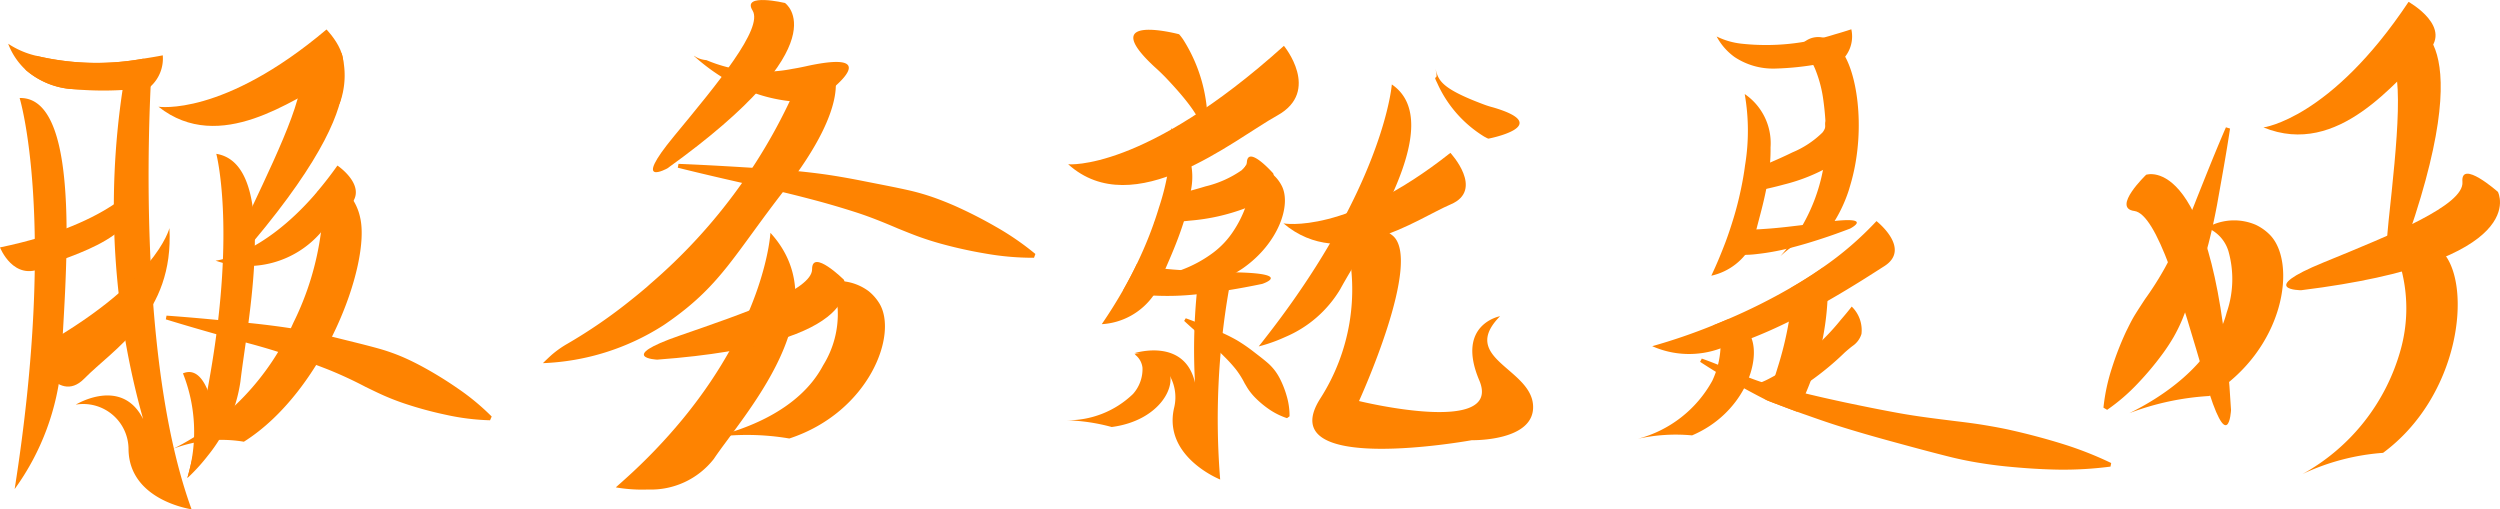 <svg xmlns="http://www.w3.org/2000/svg" width="88.364" height="18" viewBox="0 0 88.364 18"><defs><style>.a{fill:#fe8301;}</style></defs><g transform="translate(-821.951 -448.927)"><g transform="translate(841.141 448.927)"><path class="a" d="M875.638,482.8a5.448,5.448,0,0,1-.894-.039c-.153-.019-.244-.037-.244-.037.111-.1.22-.194.326-.291a19.605,19.605,0,0,0,2.039-2.124c2.951-3.591,3.1-6.582,3.1-6.582,2.5,2.736-.994,6.482-2,7.992A2.821,2.821,0,0,1,875.638,482.8Z" transform="translate(-871.924 -465.498)"/><path class="a" d="M880.807,466.807c1.092.043,2.181.112,3.269.18.546.037,1.1.087,1.65.157s1.1.168,1.641.276,1.094.21,1.64.335a8.3,8.3,0,0,1,.8.233c.261.091.51.192.76.3a15.874,15.874,0,0,1,1.465.747,9.657,9.657,0,0,1,1.389.957l-.048.134a9.636,9.636,0,0,1-1.681-.143,15.8,15.8,0,0,1-1.606-.353c-.262-.072-.524-.155-.776-.246s-.494-.191-.741-.29c-.489-.209-.984-.412-1.492-.575s-1.021-.314-1.539-.45-1.037-.267-1.567-.382c-1.064-.24-2.128-.479-3.189-.744Z" transform="translate(-876.015 -461.015)"/><path class="a" d="M882.925,450.361s2.038,1.4-4.158,5.847c0,0-1.292.712.242-1.145s3.159-3.809,2.77-4.437S882.925,450.361,882.925,450.361Z" transform="translate(-874.37 -450.256)"/><path class="a" d="M884.42,477.345s1.008,2.26-6.6,2.825c0,0-1.474-.065.8-.852s4.681-1.605,4.676-2.345S884.42,477.345,884.42,477.345Z" transform="translate(-873.782 -467.458)"/><path class="a" d="M871.674,466.167l-.021.015-.194.136c-.028.018-.059.041-.092.061a8.489,8.489,0,0,1-4.242,1.328c.092-.092.193-.188.3-.285a3.49,3.49,0,0,1,.564-.4,18.039,18.039,0,0,0,2.263-1.558c.183-.145.371-.3.563-.465l.111-.1a19.47,19.47,0,0,0,5.325-7.361l1.115-.2s.765,1.08-1.7,4.246C873.924,463.828,873.437,464.906,871.674,466.167Z" transform="translate(-867.125 -454.871)"/><path class="a" d="M886.455,456.247l-.094.021c-.161.035-.318.066-.469.09a5.2,5.2,0,0,1-3.042-.309.9.9,0,0,1-.131-.02.8.8,0,0,1-.3-.131l-.012,0a6.953,6.953,0,0,0,.933.713h0a5.576,5.576,0,0,0,3.111.922c.027,0,.052,0,.074,0,.079,0,.132-.009.157-.013l.017,0S889.521,455.6,886.455,456.247Z" transform="translate(-877.072 -453.924)"/><path class="a" d="M886.977,484.185a8.922,8.922,0,0,0-2.727-.04c1.061-.247,3.061-.914,3.922-2.546a3.426,3.426,0,0,0,.515-1.984,1.228,1.228,0,0,0-.476-.886c.032-.022.064-.046.094-.07a1.827,1.827,0,0,1,1.471.315,1.668,1.668,0,0,1,.368.411C890.851,480.481,889.8,483.26,886.977,484.185Z" transform="translate(-878.268 -468.686)"/></g><g transform="translate(821.951 449.969)"><path class="a" d="M830.4,471.933s-2.2-.308-2.228-2.113a1.6,1.6,0,0,0-1.865-1.586s1.623-1,2.382.512a27.754,27.754,0,0,1-.729-11.63c.015-.122.032-.245.049-.368a3.96,3.96,0,0,1-1.908.327h-.013a2.805,2.805,0,0,1-1.555-.676.576.576,0,0,1,.385-.492,9.17,9.17,0,0,0,3.773.1.42.42,0,0,1,.291.425c-.009.158-.019.345-.029.559C828.823,459.782,828.675,467.2,830.4,471.933Z" transform="translate(-823.629 -454.974)"/><path class="a" d="M823.61,460.174s1.323,4.3-.176,13.822a8.814,8.814,0,0,0,1.652-4.465C825.165,467.123,825.933,460.121,823.61,460.174Z" transform="translate(-822.916 -457.752)"/><path class="a" d="M841.624,476.42a6.573,6.573,0,0,1-.562.636c-.1.1-.16.152-.16.152.044-.162.085-.323.125-.482.3-1.184.534-2.273.7-3.265.883-5.149.2-7.715.2-7.715,2.26.368,1.079,6.053.854,8.042A5.383,5.383,0,0,1,841.624,476.42Z" transform="translate(-834.282 -461.351)"/><path class="a" d="M827.037,468.1s-.932,1.639-5.086,2.5c0,0,.476,1.223,1.515.714S827.146,470.331,827.037,468.1Z" transform="translate(-821.951 -462.897)"/><path class="a" d="M837.986,455.969s2.278.36,5.939-2.73c0,0,1.282,1.3.071,1.856S840.163,457.695,837.986,455.969Z" transform="translate(-832.385 -453.239)"/><path class="a" d="M848.643,468.207a.888.888,0,0,1-.245.277c-.26.2-.559.525-.914.854a3.43,3.43,0,0,1-3.725,1s1.617-.16,3.512-2.34c.035-.039.07-.079.1-.121.228-.27.462-.57.695-.9C848.069,466.975,848.979,467.593,848.643,468.207Z" transform="translate(-836.14 -462.167)"/><path class="a" d="M827.807,456.193a.9.9,0,0,1-.592.133c-.118-.009-.255-.01-.4-.009a11.532,11.532,0,0,1-1.858-.041h-.013a2.807,2.807,0,0,1-1.555-.675,2.437,2.437,0,0,1-.614-.919,3.037,3.037,0,0,0,1,.428,9.186,9.186,0,0,0,3.773.1c.222-.034.452-.071.691-.118A1.334,1.334,0,0,1,827.807,456.193Z" transform="translate(-822.486 -454.178)"/><path class="a" d="M830.072,473.29s-.456,1.967-4.842,4.356c0,0,.856,1.957,1.831.965C828.1,477.551,830.243,476.335,830.072,473.29Z" transform="translate(-824.084 -466.269)"/><path class="a" d="M838.751,482.133c1.01.072,2.015.173,3.02.27.5.053,1.018.119,1.525.2s1.011.2,1.512.326,1.007.245,1.508.387a7.054,7.054,0,0,1,.735.26c.237.1.459.209.683.328a13.412,13.412,0,0,1,1.3.795,8.277,8.277,0,0,1,1.21,1l-.058.133a8.217,8.217,0,0,1-1.56-.194,13.281,13.281,0,0,1-1.47-.4c-.238-.08-.476-.172-.7-.27s-.442-.206-.662-.312a14.428,14.428,0,0,0-1.337-.62q-.687-.269-1.392-.5c-.469-.159-.941-.3-1.426-.429-.973-.273-1.946-.544-2.913-.842Z" transform="translate(-832.865 -472.019)"/><path class="a" d="M849.243,455.177s2.371.873-2.631,6.834c0,0-1.1,1.031-.051-1.194s2.16-4.566,1.615-5.089S849.243,455.177,849.243,455.177Z" transform="translate(-837.67 -454.5)"/><path class="a" d="M856.815,468.411" transform="translate(-844.636 -463.103)"/><path class="a" d="M840.465,487.871a5.613,5.613,0,0,1,.153,3.7l1.019-1.879S841.4,487.474,840.465,487.871Z" transform="translate(-833.998 -475.716)"/><path class="a" d="M838.226,495.743h.152C838.3,495.745,838.245,495.744,838.226,495.743Z" transform="translate(-832.541 -480.868)"/><path class="a" d="M837.607,495.859a5.625,5.625,0,0,1,.658-.277A5.033,5.033,0,0,1,837.607,495.859Z" transform="translate(-832.138 -480.764)"/><path class="a" d="M841.994,478.192a4.792,4.792,0,0,0-2.488.246,9.1,9.1,0,0,0,4.237-4.45,10.187,10.187,0,0,0,.973-3.178,1.954,1.954,0,0,0-.212-1.339c.035-.039.07-.079.1-.121a.951.951,0,0,1,1.268.329,1.9,1.9,0,0,1,.234.6C846.48,471.927,844.816,476.416,841.994,478.192Z" transform="translate(-833.374 -463.621)"/><path class="a" d="M855.045,455.59a2.892,2.892,0,0,1-.067,1.806l-.715.075Z" transform="translate(-842.976 -454.769)"/></g><g transform="translate(896.29 448.993)"><path class="a" d="M1024.232,452.442s2.375-.3,5.129-4.438c0,0,1.653.921.607,1.829S1026.9,453.533,1024.232,452.442Z" transform="translate(-1018.568 -448.004)"/><path class="a" d="M1037.14,450.353s2.621.093-.32,8.151c0,0-.737,1.475-.446-1.245s.609-5.586-.1-5.949S1037.14,450.353,1037.14,450.353Z" transform="translate(-1026.285 -449.532)"/><path class="a" d="M1012.5,460.669c-.135.906-.3,1.8-.46,2.7-.085.451-.184.912-.3,1.363s-.269.9-.429,1.34-.315.89-.494,1.331a5.634,5.634,0,0,1-.313.638,6.64,6.64,0,0,1-.375.573,10.587,10.587,0,0,1-.885,1.059,6.737,6.737,0,0,1-1.088.938l-.13-.077a6.724,6.724,0,0,1,.3-1.405,10.594,10.594,0,0,1,.5-1.285c.1-.2.2-.41.318-.6s.234-.367.354-.55a11.175,11.175,0,0,0,.707-1.114q.314-.581.587-1.187c.19-.4.36-.809.523-1.232.339-.847.676-1.7,1.04-2.536Z" transform="translate(-1008.017 -456.191)"/><path class="a" d="M1011.072,465.38s2.476-.869,3,8.317c0,0-.089,1.754-.919-1.089s-1.694-5.843-2.5-5.948S1011.072,465.38,1011.072,465.38Z" transform="translate(-1009.554 -459.269)"/><path class="a" d="M1034.021,466s1.287,2.454-6.955,3.475c0,0-1.612,0,.8-.986s4.97-2.023,4.9-2.842S1034.021,466,1034.021,466Z" transform="translate(-1020.069 -459.283)"/><path class="a" d="M1031.027,479.279a8.026,8.026,0,0,0-2.849.75,7.22,7.22,0,0,0,3.472-4.4,5.444,5.444,0,0,0,.06-2.68,1.518,1.518,0,0,0-.708-.989c.028-.038.055-.077.081-.117a1.632,1.632,0,0,1,1.607-.03,1.83,1.83,0,0,1,.483.416C1034.172,473.42,1033.745,477.27,1031.027,479.279Z" transform="translate(-1021.135 -463.339)"/><path class="a" d="M1013.485,476.244a9.46,9.46,0,0,0-2.824.607c1.036-.508,2.942-1.672,3.442-3.561a3.629,3.629,0,0,0,.059-2.17,1.3,1.3,0,0,0-.7-.8c.027-.031.055-.062.08-.1a1.936,1.936,0,0,1,1.593-.024,1.768,1.768,0,0,1,.478.336C1016.6,471.5,1016.18,474.618,1013.485,476.244Z" transform="translate(-1009.737 -462.313)"/></g><g transform="translate(879.841 449.963)"><path class="a" d="M982.479,481.718c-.029.069-.057.139-.088.208-.067.146-.137.294-.209.439-.151-.056-.3-.112-.432-.162-.22-.084-.432-.161-.618-.237-.025-.01-.049-.023-.074-.033.071-.151.14-.311.207-.477a.138.138,0,0,0,.011-.034c.077-.188.146-.39.208-.6a12.159,12.159,0,0,0,.4-1.633,5.945,5.945,0,0,0,.091-1.212c.372-.213.748-.45,1.112-.705.01.028.023.06.033.088a3.1,3.1,0,0,1,.13,1.1A9.553,9.553,0,0,1,982.479,481.718Z" transform="translate(-976.548 -468.846)"/><path class="a" d="M970.065,486.613a6.169,6.169,0,0,0-1.917.121,4.225,4.225,0,0,0,2.631-2.05,3.084,3.084,0,0,0,.29-1.135,1.489,1.489,0,0,0-.024-.321.966.966,0,0,0-.237-.5c.164-.066.333-.136.509-.211a1.1,1.1,0,0,1,.463.184,1.15,1.15,0,0,1,.277.277.806.806,0,0,1,.109.2C972.5,484.054,971.847,485.856,970.065,486.613Z" transform="translate(-968.148 -472.26)"/><path class="a" d="M982.5,463.994a6.352,6.352,0,0,1-1.629.652c-.327.09-.7.176-1.12.259q.2-.481.332-.909c.388-.163.757-.324,1.079-.483a3.35,3.35,0,0,0,1.061-.7.512.512,0,0,0,.087-.146.278.278,0,0,0,.015-.113c-.048-.539.872.217.872.217a.294.294,0,0,1,.023.055C983.276,462.985,983.348,463.475,982.5,463.994Z" transform="translate(-975.7 -459.162)"/><path class="a" d="M981.656,472.8c-.358.137-.689.255-1,.356q-.538.177-.983.293a8.553,8.553,0,0,1-1.331.253,3.368,3.368,0,0,1-.966-.019c.112-.3.211-.6.294-.878a4.982,4.982,0,0,0,.908.01c.321-.019.679-.054,1.055-.1.332-.038.678-.082,1.022-.127l.223-.03C982.55,472.343,981.656,472.8,981.656,472.8Z" transform="translate(-974.155 -465.756)"/><path class="a" d="M985.087,459.081v0c-.031.116-.066.229-.1.344a5.115,5.115,0,0,1-.663,1.337c-.005.011-.013.019-.019.029a4.184,4.184,0,0,0-1.734.962,6.487,6.487,0,0,0,.89-1.291,6.279,6.279,0,0,0,.558-1.492,6.03,6.03,0,0,0,.159-1.425,9.345,9.345,0,0,0-.089-1.3,4.463,4.463,0,0,0-.263-1.037,1.924,1.924,0,0,0-.345-.584l0,0a1.09,1.09,0,0,0-.145-.131,1.22,1.22,0,0,0,.02-.267.919.919,0,0,1,.082-.061.775.775,0,0,1,.833-.064.142.142,0,0,1,.025.012,1.166,1.166,0,0,1,.207.144,1.676,1.676,0,0,1,.166.165C985.28,455.122,985.594,457.215,985.087,459.081Z" transform="translate(-977.531 -453.735)"/><path class="a" d="M977.588,462.786c-.081.5-.2.973-.307,1.372-.068.262-.129.491-.17.67a1.275,1.275,0,0,1-.066.218,2.14,2.14,0,0,1-1.462,1.15c.191-.4.354-.8.495-1.169.113-.3.211-.6.295-.878.1-.328.178-.64.242-.938q.106-.488.161-.918a7.525,7.525,0,0,0-.012-2.518,2.1,2.1,0,0,1,.913,1.886A6.108,6.108,0,0,1,977.588,462.786Z" transform="translate(-972.986 -457.487)"/><path class="a" d="M977.8,474.181c-.317.2-1.066.693-2.005,1.229-.423.242-.887.493-1.367.73-.429.211-.873.411-1.312.582a9.783,9.783,0,0,1-1.1.362,3.211,3.211,0,0,1-2.414-.078,20.393,20.393,0,0,0,2.154-.739c.164-.066.333-.136.509-.211a20.41,20.41,0,0,0,2.253-1.127c.372-.215.746-.452,1.11-.706a11.517,11.517,0,0,0,1.9-1.638S978.78,473.562,977.8,474.181Z" transform="translate(-969.093 -465.806)"/><path class="a" d="M980.649,454.222a.791.791,0,0,1-.5.181c-.1.005-.221.02-.348.037a10.065,10.065,0,0,1-1.609.172h-.012a2.448,2.448,0,0,1-1.417-.41,2.121,2.121,0,0,1-.632-.725,2.639,2.639,0,0,0,.909.258,8,8,0,0,0,3.269-.333c.188-.053.382-.112.583-.179A1.162,1.162,0,0,1,980.649,454.222Z" transform="translate(-973.346 -453.224)"/><path class="a" d="M983,482.182a.787.787,0,0,1-.314.425c-.083.062-.173.139-.269.223a10.083,10.083,0,0,1-1.246,1.032l-.009.007a2.446,2.446,0,0,1-1.408.441,2.119,2.119,0,0,1-.927-.255,2.641,2.641,0,0,0,.9-.287,8,8,0,0,0,2.541-2.083c.127-.148.257-.3.387-.47A1.161,1.161,0,0,1,983,482.182Z" transform="translate(-975.095 -471.415)"/><g transform="translate(2.203 11.639)"><path class="a" d="M988.982,490.158c-.007.043-.016.083-.023.126a12.855,12.855,0,0,1-1.809.108c-.626-.009-1.265-.052-1.9-.116-.319-.032-.662-.079-.993-.134s-.676-.126-1.005-.209c-.661-.165-1.337-.349-1.993-.528s-1.308-.365-1.948-.568c-.385-.122-.759-.254-1.128-.385-.1-.033-.2-.07-.3-.106l-.432-.162c-.22-.084-.432-.161-.618-.237-.025-.01-.05-.023-.074-.032a24.534,24.534,0,0,1-2.307-1.334c.021-.038.041-.076.059-.115.844.293,1.588.7,2.465.937h.006c.2.052.46.113.693.17.159.04.332.084.505.125.079.021.159.04.235.057.378.091.757.174,1.145.258.645.136,1.3.269,1.95.386s1.342.2,2,.282c.333.04.662.082.987.136s.669.116.976.187c.618.14,1.218.3,1.811.485A12.485,12.485,0,0,1,988.982,490.158Z" transform="translate(-974.454 -486.467)"/></g></g><g transform="translate(859.613 449.979)"><path class="a" d="M923.6,453.428a.081.081,0,0,1,.01.012,1.392,1.392,0,0,1,.091.114c.012.017.027.035.04.056a5.527,5.527,0,0,1,.863,3.149h0c0,.567-.066-.083-.214.639.089-.526.226-.876-1.287-2.464-.1-.1-.2-.2-.312-.3l-.065-.059C920.641,452.64,923.6,453.428,923.6,453.428Z" transform="translate(-919.586 -453.269)"/><path class="a" d="M954.407,459.664l-.011,0c-.017-.006-.051-.022-.1-.049-.014-.008-.031-.015-.047-.025a4.255,4.255,0,0,1-1.656-1.889h0c-.194-.391.073.035-.067-.514.115.394.138.682,1.72,1.272.1.037.207.072.318.1l.064.019C956.719,459.215,954.407,459.664,954.407,459.664Z" transform="translate(-939.455 -455.816)"/><path class="a" d="M935.608,467.729a5.517,5.517,0,0,1-.738.278c-.126.038-.2.055-.2.055.094-.117.186-.235.275-.351.674-.864,1.245-1.682,1.73-2.446,2.514-3.962,2.7-6.462,2.7-6.462,2.012,1.368-.958,5.647-1.82,7.231A4.133,4.133,0,0,1,935.608,467.729Z" transform="translate(-927.842 -456.87)"/><path class="a" d="M927.179,482.383c.408.147.805.312,1.2.476a6.069,6.069,0,0,1,.606.3,5.849,5.849,0,0,1,.569.388c.182.142.372.282.549.439a1.851,1.851,0,0,1,.237.261,1.943,1.943,0,0,1,.169.275,3.347,3.347,0,0,1,.239.613,2.47,2.47,0,0,1,.1.714l-.09.065a2.491,2.491,0,0,1-.645-.322,3.354,3.354,0,0,1-.5-.423,2.142,2.142,0,0,1-.2-.242c-.056-.076-.1-.161-.152-.244a3.021,3.021,0,0,0-.315-.5,5.128,5.128,0,0,0-.4-.44,5.538,5.538,0,0,0-.451-.413c-.327-.28-.655-.558-.972-.854Z" transform="translate(-922.93 -472.186)"/><path class="a" d="M916.756,488.56a6.751,6.751,0,0,0-1.632-.239,3.321,3.321,0,0,0,2.384-.928,1.318,1.318,0,0,0,.336-.927.677.677,0,0,0-.272-.471c.019-.008.039-.017.057-.027a1.389,1.389,0,0,1,.876.272,1.063,1.063,0,0,1,.214.23C919.127,487.064,918.459,488.336,916.756,488.56Z" transform="translate(-915.124 -474.519)"/><path class="a" d="M927.3,467.9a7.142,7.142,0,0,1-1.928.434c-.38.042-.807.072-1.29.088q.307-.5.532-.952c.461-.112.9-.225,1.285-.344a3.773,3.773,0,0,0,1.305-.589.581.581,0,0,0,.123-.147.32.32,0,0,0,.036-.123c.042-.608.931.4.931.4a.333.333,0,0,1,.015.065C928.339,466.915,928.332,467.472,927.3,467.9Z" transform="translate(-920.953 -461.59)"/><path class="a" d="M925.872,477.627c-.422.088-.811.16-1.171.218-.42.067-.8.117-1.144.15a9.615,9.615,0,0,1-1.524.044,3.8,3.8,0,0,1-1.071-.194c.179-.316.341-.625.484-.924a5.566,5.566,0,0,0,1.008.173c.359.037.765.061,1.19.079.376.017.768.029,1.159.041l.253.007C926.948,477.276,925.872,477.627,925.872,477.627Z" transform="translate(-918.922 -468.644)"/><path class="a" d="M926.4,470.6h0c-.076.054-.155.1-.238.154a4.244,4.244,0,0,1-1.19.483l-.031.008a7.03,7.03,0,0,0-2.14-.218,6.682,6.682,0,0,0,1.4-.354,4.47,4.47,0,0,0,1.143-.62,3.012,3.012,0,0,0,.709-.761,3.974,3.974,0,0,0,.409-.8,1.89,1.89,0,0,0,.13-.724,1.091,1.091,0,0,0-.127-.5v0a.958.958,0,0,0-.1-.141.574.574,0,0,0,.123-.147c.034,0,.07,0,.107,0a1.359,1.359,0,0,1,.875.337.242.242,0,0,1,.021.019,1.251,1.251,0,0,1,.156.177,1.383,1.383,0,0,1,.106.171C928.117,468.37,927.634,469.733,926.4,470.6Z" transform="translate(-920.117 -462.18)"/><path class="a" d="M925.111,485s-2.02-.8-1.631-2.523a1.561,1.561,0,0,0-1.407-1.941c.071-.023,1.784-.541,2.148,1.041a20.955,20.955,0,0,1,.058-3.113c0-.018,0-.036,0-.053l0-.013c.009-.089.015-.182.024-.275l0-.013c.016-.151.033-.307.053-.467.376.017.768.029,1.159.041q-.029.158-.053.317v.015c-.016.1-.031.2-.047.3A26.65,26.65,0,0,0,925.111,485Z" transform="translate(-919.645 -469.103)"/><path class="a" d="M921.625,466.7c-.179.537-.4,1.045-.586,1.47-.122.279-.231.523-.308.714a1.39,1.39,0,0,1-.113.23,2.408,2.408,0,0,1-1.83,1.017c.285-.415.536-.82.759-1.211.179-.317.341-.625.484-.924.167-.347.312-.68.437-1,.136-.349.25-.68.343-.991a8.47,8.47,0,0,0,.437-2.8,2.363,2.363,0,0,1,.678,2.259A6.857,6.857,0,0,1,921.625,466.7Z" transform="translate(-917.508 -459.725)"/><path class="a" d="M937.176,468.193s2.22.422,5.9-2.493c0,0,1.216,1.308.013,1.82S939.256,469.949,937.176,468.193Z" transform="translate(-929.473 -461.349)"/><path class="a" d="M915.39,459.082s2.683.266,7.626-4.186c0,0,1.322,1.6-.234,2.462S917.716,461.173,915.39,459.082Z" transform="translate(-915.297 -454.328)"/><path class="a" d="M941.3,473.591a7.136,7.136,0,0,1-.923,5.54c-1.773,2.777,5.351,1.477,5.351,1.477s2.261.052,2.166-1.247-2.624-1.656-1.165-3.136c0,0-1.575.286-.735,2.268s-4.251.731-4.251.731,2.29-5,1.173-5.861S941.3,473.591,941.3,473.591Z" transform="translate(-931.37 -466.101)"/></g></g></svg>